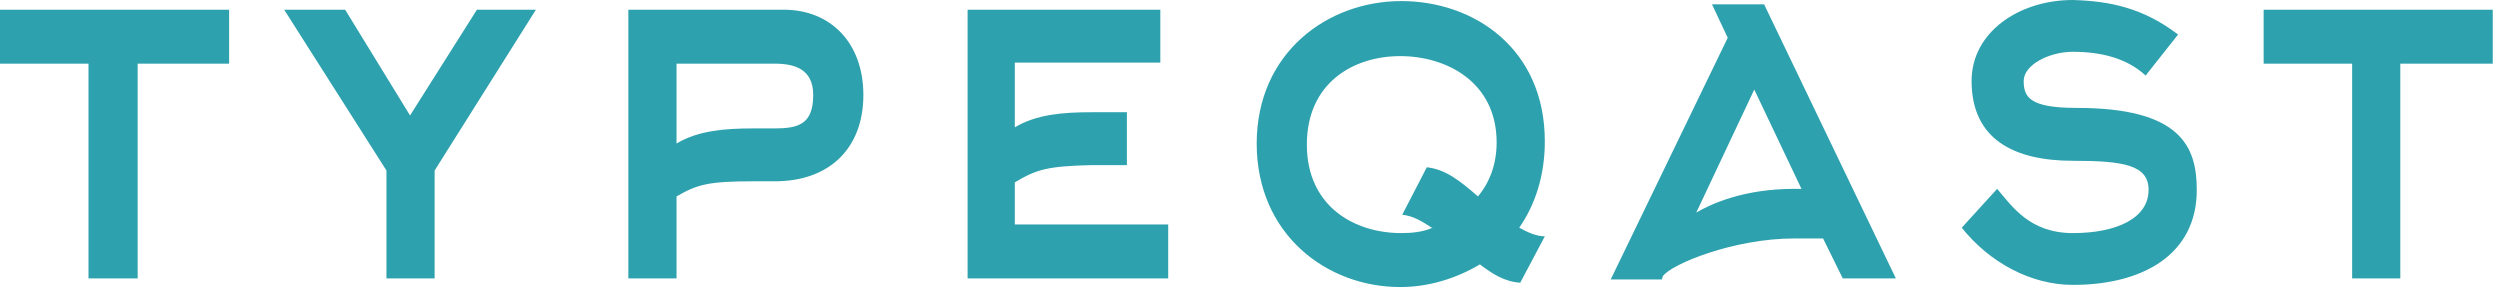 <svg xmlns="http://www.w3.org/2000/svg" fill="none" viewBox="0 0 700 84" height="84" width="700">
<path fill="#2DA1AD" d="M64.153 17.827H38.547V77.955H24.78V17.827H0V2.719H64.153V17.827ZM150.057 2.719L121.697 47.74V77.955H108.206V47.74L79.572 2.719H96.642L114.814 32.33L133.537 2.719H150.057ZM189.43 17.827V40.186C195.487 36.56 202.921 35.956 210.905 35.956H216.963C223.571 35.956 227.701 34.748 227.701 26.589C227.701 19.338 222.47 17.827 216.963 17.827H189.43ZM189.43 77.955H175.938V2.719H219.441C232.657 2.719 241.743 12.086 241.743 26.589C241.743 41.395 232.382 50.762 216.963 50.762H210.905C198.24 50.762 195.212 51.668 189.43 54.992V77.955ZM284.144 51.064V62.848H327.096V77.955H270.928V2.719H324.893V17.525H284.144V35.654C290.202 32.028 297.635 31.424 305.62 31.424H315.532V46.229H305.62C293.23 46.532 290.202 47.438 284.144 51.064ZM392.626 60.128L399.509 46.834C404.74 47.438 408.595 50.459 413.826 54.992C417.13 51.064 419.058 45.927 419.058 39.884C419.058 22.964 405.016 15.712 392.075 15.712C378.859 15.712 365.918 23.266 365.918 40.489C365.918 57.711 379.134 65.265 392.35 65.265C395.379 65.265 398.408 64.963 401.161 63.754H400.886C398.132 61.941 395.654 60.431 392.626 60.128ZM432.55 39.582C432.55 49.251 429.796 57.409 425.39 63.754C427.591 64.963 430.072 66.171 432.55 66.171L425.667 79.164C421.262 78.862 417.956 76.747 414.377 74.027C407.769 77.955 400.06 80.373 392.075 80.373C371.425 80.373 351.876 65.567 351.876 40.186C351.876 14.806 371.7 0.302 392.35 0.302C412.725 0.302 432.55 13.597 432.55 39.582ZM502.483 52.877H504.411L491.195 25.079L474.952 59.524C479.081 57.107 488.168 52.877 502.483 52.877ZM483.763 10.575L479.358 1.209H493.949L530.843 77.955H515.975L510.468 66.776H502.21C485.414 66.776 467.793 74.027 465.588 77.351L465.316 78.257H450.997L483.763 10.575ZM609.864 9.669L600.776 21.151C595.545 16.316 588.386 14.503 580.405 14.503C573.795 14.503 566.635 18.129 566.635 22.662C566.635 27.194 568.287 30.215 581.503 30.215C610.689 30.215 615.095 41.093 615.095 53.179C615.095 71.308 599.95 79.768 580.405 79.768C568.564 79.768 556.999 73.423 549.29 63.754L559.204 52.877C563.332 57.711 568.287 65.265 580.405 65.265C592.791 65.265 601.602 61.035 601.602 53.179C601.602 46.229 594.719 45.021 580.405 45.021C563.881 45.021 552.044 38.978 552.044 22.662C552.044 9.065 565.261 0 580.405 0C590.59 0.302 599.95 2.115 609.864 9.669ZM697.971 17.827H672.088V77.955H658.599V17.827H633.819V2.719H697.971V17.827Z"></path>
</svg>
